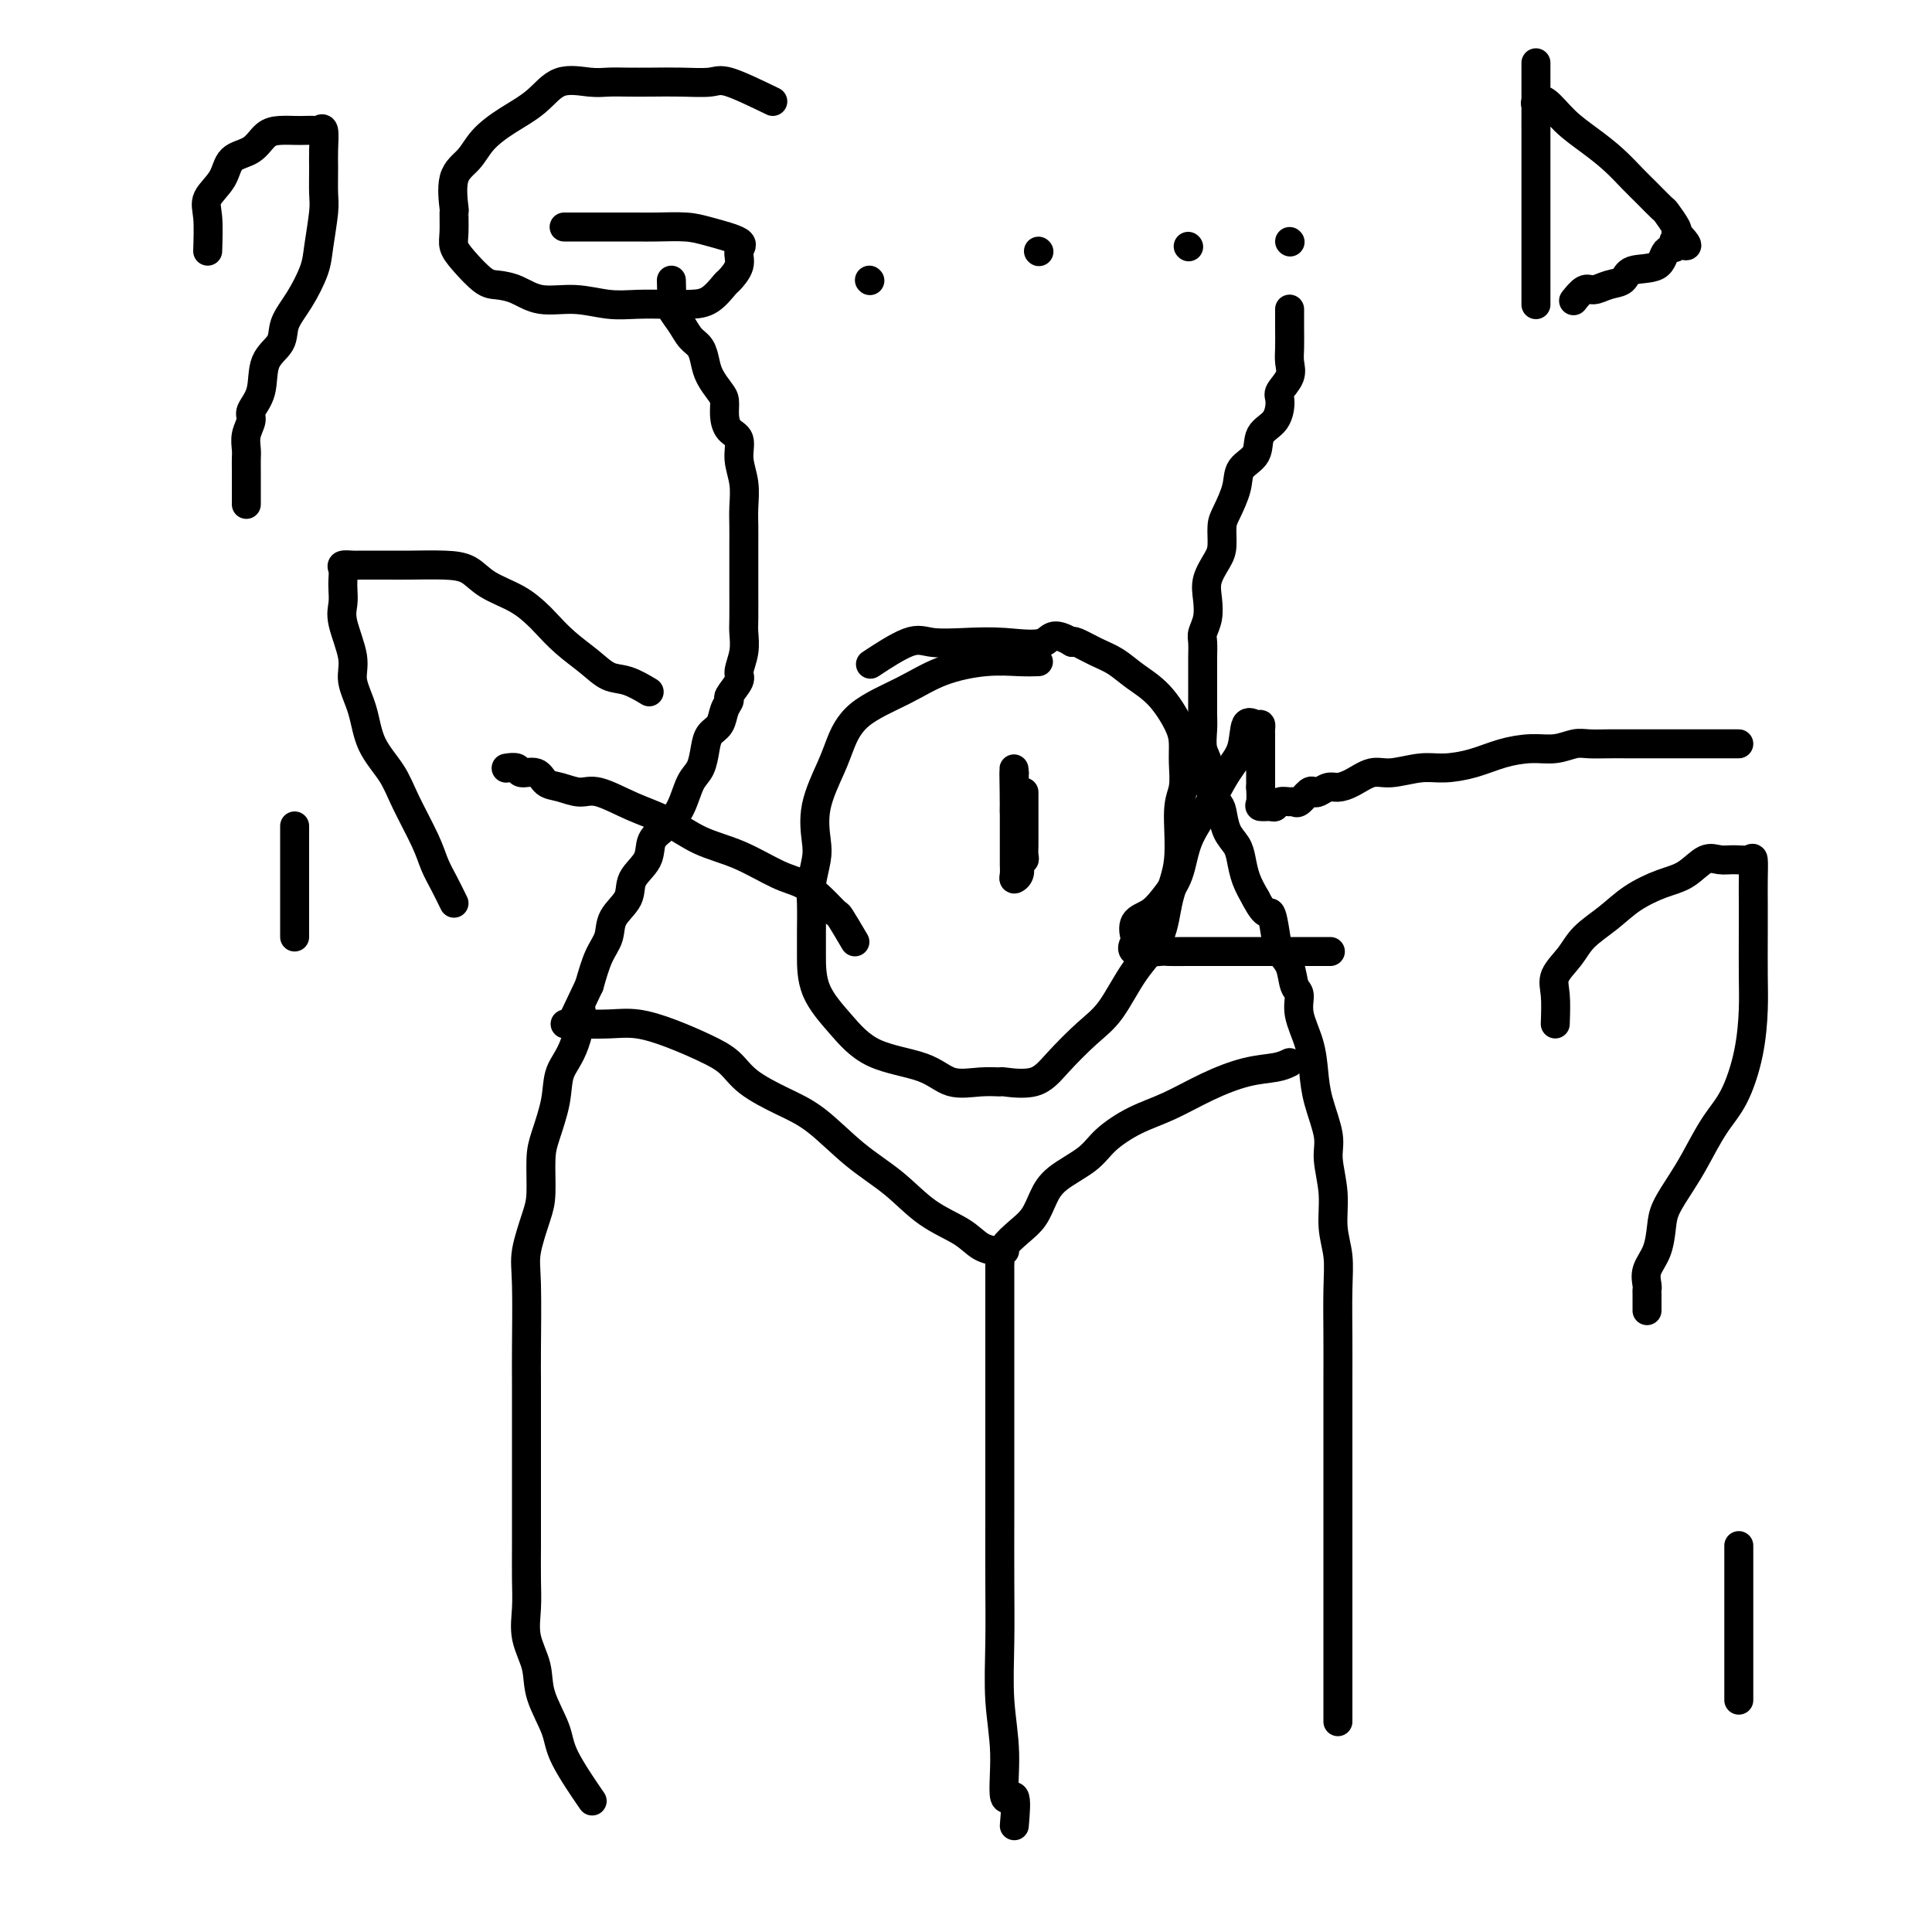 <svg viewBox='0 0 400 400' version='1.1' xmlns='http://www.w3.org/2000/svg' xmlns:xlink='http://www.w3.org/1999/xlink'><g fill='none' stroke='#000000' stroke-width='6' stroke-linecap='round' stroke-linejoin='round'><path d='M139,58c0.048,1.534 0.097,3.067 0,4c-0.097,0.933 -0.338,1.264 0,2c0.338,0.736 1.255,1.876 2,3c0.745,1.124 1.316,2.230 2,3c0.684,0.770 1.479,1.203 2,2c0.521,0.797 0.766,1.959 1,3c0.234,1.041 0.457,1.959 1,3c0.543,1.041 1.407,2.203 2,3c0.593,0.797 0.914,1.230 1,2c0.086,0.770 -0.064,1.878 0,3c0.064,1.122 0.343,2.260 1,3c0.657,0.740 1.693,1.082 2,2c0.307,0.918 -0.114,2.411 0,4c0.114,1.589 0.763,3.276 1,5c0.237,1.724 0.064,3.487 0,5c-0.064,1.513 -0.017,2.776 0,4c0.017,1.224 0.004,2.409 0,4c-0.004,1.591 0.000,3.586 0,5c-0.000,1.414 -0.004,2.245 0,4c0.004,1.755 0.017,4.433 0,6c-0.017,1.567 -0.065,2.024 0,3c0.065,0.976 0.243,2.470 0,4c-0.243,1.530 -0.905,3.094 -1,4c-0.095,0.906 0.379,1.153 0,2c-0.379,0.847 -1.611,2.295 -2,3c-0.389,0.705 0.064,0.666 0,1c-0.064,0.334 -0.646,1.041 -1,2c-0.354,0.959 -0.479,2.169 -1,3c-0.521,0.831 -1.437,1.282 -2,2c-0.563,0.718 -0.772,1.704 -1,3c-0.228,1.296 -0.475,2.902 -1,4c-0.525,1.098 -1.329,1.690 -2,3c-0.671,1.310 -1.210,3.340 -2,5c-0.790,1.660 -1.831,2.950 -3,4c-1.169,1.050 -2.468,1.858 -3,3c-0.532,1.142 -0.299,2.616 -1,4c-0.701,1.384 -2.337,2.679 -3,4c-0.663,1.321 -0.352,2.669 -1,4c-0.648,1.331 -2.256,2.645 -3,4c-0.744,1.355 -0.623,2.749 -1,4c-0.377,1.251 -1.250,2.357 -2,4c-0.750,1.643 -1.375,3.821 -2,6'/><path d='M122,204c-5.389,11.461 -2.862,5.612 -2,5c0.862,-0.612 0.059,4.013 -1,7c-1.059,2.987 -2.374,4.336 -3,6c-0.626,1.664 -0.562,3.642 -1,6c-0.438,2.358 -1.379,5.095 -2,7c-0.621,1.905 -0.923,2.977 -1,5c-0.077,2.023 0.070,4.999 0,7c-0.070,2.001 -0.359,3.029 -1,5c-0.641,1.971 -1.636,4.884 -2,7c-0.364,2.116 -0.098,3.435 0,7c0.098,3.565 0.026,9.377 0,13c-0.026,3.623 -0.007,5.057 0,7c0.007,1.943 0.002,4.394 0,7c-0.002,2.606 -0.001,5.368 0,8c0.001,2.632 0.001,5.136 0,7c-0.001,1.864 -0.002,3.088 0,5c0.002,1.912 0.008,4.513 0,7c-0.008,2.487 -0.029,4.861 0,7c0.029,2.139 0.110,4.042 0,6c-0.110,1.958 -0.409,3.972 0,6c0.409,2.028 1.526,4.072 2,6c0.474,1.928 0.307,3.740 1,6c0.693,2.260 2.248,4.966 3,7c0.752,2.034 0.703,3.394 2,6c1.297,2.606 3.942,6.459 5,8c1.058,1.541 0.529,0.771 0,0'/><path d='M267,64c-0.004,1.310 -0.009,2.620 0,4c0.009,1.380 0.031,2.829 0,4c-0.031,1.171 -0.114,2.064 0,3c0.114,0.936 0.426,1.915 0,3c-0.426,1.085 -1.589,2.275 -2,3c-0.411,0.725 -0.068,0.983 0,2c0.068,1.017 -0.138,2.791 -1,4c-0.862,1.209 -2.381,1.854 -3,3c-0.619,1.146 -0.338,2.795 -1,4c-0.662,1.205 -2.268,1.968 -3,3c-0.732,1.032 -0.590,2.333 -1,4c-0.410,1.667 -1.371,3.698 -2,5c-0.629,1.302 -0.925,1.873 -1,3c-0.075,1.127 0.072,2.808 0,4c-0.072,1.192 -0.363,1.895 -1,3c-0.637,1.105 -1.621,2.612 -2,4c-0.379,1.388 -0.154,2.656 0,4c0.154,1.344 0.237,2.764 0,4c-0.237,1.236 -0.796,2.287 -1,3c-0.204,0.713 -0.055,1.087 0,2c0.055,0.913 0.015,2.365 0,3c-0.015,0.635 -0.004,0.452 0,1c0.004,0.548 0.001,1.825 0,3c-0.001,1.175 -0.002,2.247 0,3c0.002,0.753 0.005,1.187 0,2c-0.005,0.813 -0.017,2.005 0,3c0.017,0.995 0.064,1.794 0,3c-0.064,1.206 -0.238,2.821 0,4c0.238,1.179 0.889,1.922 1,3c0.111,1.078 -0.317,2.490 0,4c0.317,1.510 1.381,3.117 2,4c0.619,0.883 0.795,1.044 1,2c0.205,0.956 0.439,2.709 1,4c0.561,1.291 1.449,2.119 2,3c0.551,0.881 0.764,1.814 1,3c0.236,1.186 0.496,2.625 1,4c0.504,1.375 1.252,2.688 2,4'/><path d='M260,186c2.174,4.206 2.610,2.720 3,3c0.390,0.280 0.736,2.325 1,4c0.264,1.675 0.447,2.981 1,4c0.553,1.019 1.475,1.751 2,3c0.525,1.249 0.652,3.014 1,4c0.348,0.986 0.918,1.191 1,2c0.082,0.809 -0.324,2.222 0,4c0.324,1.778 1.378,3.922 2,6c0.622,2.078 0.812,4.090 1,6c0.188,1.910 0.375,3.717 1,6c0.625,2.283 1.688,5.043 2,7c0.312,1.957 -0.127,3.113 0,5c0.127,1.887 0.819,4.505 1,7c0.181,2.495 -0.148,4.868 0,7c0.148,2.132 0.772,4.024 1,6c0.228,1.976 0.061,4.038 0,7c-0.061,2.962 -0.016,6.824 0,10c0.016,3.176 0.004,5.664 0,9c-0.004,3.336 -0.001,7.518 0,11c0.001,3.482 0.000,6.263 0,9c-0.000,2.737 -0.000,5.430 0,8c0.000,2.570 0.000,5.018 0,8c-0.000,2.982 -0.000,6.499 0,9c0.000,2.501 0.000,3.988 0,6c-0.000,2.012 -0.000,4.550 0,7c0.000,2.450 0.000,4.814 0,7c-0.000,2.186 -0.000,4.196 0,5c0.000,0.804 0.000,0.402 0,0'/><path d='M212,164c0.000,0.672 0.000,1.345 0,2c-0.000,0.655 -0.000,1.293 0,2c0.000,0.707 0.000,1.484 0,2c-0.000,0.516 -0.000,0.772 0,1c0.000,0.228 0.001,0.429 0,1c-0.001,0.571 -0.004,1.511 0,2c0.004,0.489 0.015,0.525 0,1c-0.015,0.475 -0.056,1.387 0,2c0.056,0.613 0.207,0.925 0,1c-0.207,0.075 -0.774,-0.087 -1,0c-0.226,0.087 -0.113,0.423 0,1c0.113,0.577 0.226,1.395 0,2c-0.226,0.605 -0.793,0.998 -1,1c-0.207,0.002 -0.056,-0.387 0,-1c0.056,-0.613 0.015,-1.449 0,-2c-0.015,-0.551 -0.004,-0.816 0,-1c0.004,-0.184 0.001,-0.286 0,-1c-0.001,-0.714 -0.000,-2.040 0,-3c0.000,-0.960 0.000,-1.553 0,-2c-0.000,-0.447 -0.000,-0.749 0,-1c0.000,-0.251 0.000,-0.452 0,-1c-0.000,-0.548 -0.000,-1.442 0,-2c0.000,-0.558 0.000,-0.779 0,-1c-0.000,-0.221 -0.000,-0.443 0,-1c0.000,-0.557 0.000,-1.448 0,-2c-0.000,-0.552 -0.000,-0.764 0,-1c0.000,-0.236 0.000,-0.496 0,-1c-0.000,-0.504 -0.000,-1.252 0,-2'/><path d='M210,160c-0.156,-2.556 -0.044,1.556 0,4c0.044,2.444 0.022,3.222 0,4'/><path d='M360,154c-1.368,0.000 -2.736,0.000 -4,0c-1.264,-0.000 -2.423,-0.000 -4,0c-1.577,0.000 -3.570,0.000 -5,0c-1.430,-0.000 -2.297,-0.001 -4,0c-1.703,0.001 -4.243,0.004 -6,0c-1.757,-0.004 -2.730,-0.016 -4,0c-1.270,0.016 -2.838,0.059 -4,0c-1.162,-0.059 -1.919,-0.220 -3,0c-1.081,0.220 -2.487,0.819 -4,1c-1.513,0.181 -3.133,-0.058 -5,0c-1.867,0.058 -3.980,0.412 -6,1c-2.020,0.588 -3.947,1.410 -6,2c-2.053,0.590 -4.233,0.949 -6,1c-1.767,0.051 -3.120,-0.207 -5,0c-1.880,0.207 -4.285,0.877 -6,1c-1.715,0.123 -2.739,-0.303 -4,0c-1.261,0.303 -2.758,1.336 -4,2c-1.242,0.664 -2.230,0.961 -3,1c-0.770,0.039 -1.323,-0.178 -2,0c-0.677,0.178 -1.477,0.752 -2,1c-0.523,0.248 -0.769,0.172 -1,0c-0.231,-0.172 -0.447,-0.439 -1,0c-0.553,0.439 -1.444,1.586 -2,2c-0.556,0.414 -0.778,0.097 -1,0c-0.222,-0.097 -0.445,0.027 -1,0c-0.555,-0.027 -1.441,-0.205 -2,0c-0.559,0.205 -0.791,0.792 -1,1c-0.209,0.208 -0.396,0.035 -1,0c-0.604,-0.035 -1.624,0.067 -2,0c-0.376,-0.067 -0.107,-0.305 0,-1c0.107,-0.695 0.054,-1.848 0,-3'/><path d='M261,163c-0.000,-1.234 -0.000,-2.319 0,-3c0.000,-0.681 0.001,-0.957 0,-2c-0.001,-1.043 -0.002,-2.853 0,-4c0.002,-1.147 0.007,-1.632 0,-2c-0.007,-0.368 -0.028,-0.619 0,-1c0.028,-0.381 0.104,-0.891 0,-1c-0.104,-0.109 -0.389,0.184 -1,0c-0.611,-0.184 -1.547,-0.845 -2,0c-0.453,0.845 -0.424,3.197 -1,5c-0.576,1.803 -1.757,3.056 -3,5c-1.243,1.944 -2.548,4.580 -4,7c-1.452,2.420 -3.052,4.625 -4,7c-0.948,2.375 -1.246,4.920 -2,7c-0.754,2.080 -1.966,3.694 -3,5c-1.034,1.306 -1.889,2.305 -3,3c-1.111,0.695 -2.476,1.086 -3,2c-0.524,0.914 -0.206,2.350 0,3c0.206,0.650 0.302,0.514 0,1c-0.302,0.486 -1.000,1.594 0,2c1.000,0.406 3.698,0.109 5,0c1.302,-0.109 1.209,-0.029 2,0c0.791,0.029 2.465,0.008 4,0c1.535,-0.008 2.931,-0.002 4,0c1.069,0.002 1.813,0.001 3,0c1.187,-0.001 2.819,-0.000 4,0c1.181,0.000 1.911,0.000 3,0c1.089,-0.000 2.538,-0.000 4,0c1.462,0.000 2.938,0.000 4,0c1.062,-0.000 1.709,-0.000 3,0c1.291,0.000 3.226,0.000 4,0c0.774,-0.000 0.387,-0.000 0,0'/><path d='M322,212c0.075,-2.179 0.151,-4.357 0,-6c-0.151,-1.643 -0.528,-2.750 0,-4c0.528,-1.250 1.960,-2.643 3,-4c1.040,-1.357 1.688,-2.680 3,-4c1.312,-1.320 3.289,-2.638 5,-4c1.711,-1.362 3.157,-2.767 5,-4c1.843,-1.233 4.082,-2.292 6,-3c1.918,-0.708 3.515,-1.065 5,-2c1.485,-0.935 2.857,-2.450 4,-3c1.143,-0.550 2.058,-0.136 3,0c0.942,0.136 1.913,-0.005 3,0c1.087,0.005 2.291,0.156 3,0c0.709,-0.156 0.922,-0.619 1,0c0.078,0.619 0.021,2.321 0,4c-0.021,1.679 -0.007,3.334 0,5c0.007,1.666 0.008,3.344 0,6c-0.008,2.656 -0.024,6.290 0,9c0.024,2.710 0.088,4.496 0,7c-0.088,2.504 -0.330,5.725 -1,9c-0.670,3.275 -1.770,6.602 -3,9c-1.230,2.398 -2.592,3.865 -4,6c-1.408,2.135 -2.862,4.938 -4,7c-1.138,2.062 -1.959,3.384 -3,5c-1.041,1.616 -2.303,3.525 -3,5c-0.697,1.475 -0.828,2.514 -1,4c-0.172,1.486 -0.386,3.418 -1,5c-0.614,1.582 -1.629,2.813 -2,4c-0.371,1.187 -0.100,2.329 0,3c0.100,0.671 0.027,0.871 0,1c-0.027,0.129 -0.007,0.189 0,1c0.007,0.811 0.002,2.375 0,3c-0.002,0.625 -0.001,0.313 0,0'/><path d='M360,320c0.000,1.819 0.000,3.638 0,5c0.000,1.362 0.000,2.269 0,4c0.000,1.731 0.000,4.288 0,6c0.000,1.712 0.000,2.578 0,4c0.000,1.422 0.000,3.400 0,5c0.000,1.600 0.000,2.821 0,4c0.000,1.179 0.000,2.318 0,3c0.000,0.682 0.000,0.909 0,1c0.000,0.091 0.000,0.045 0,0'/><path d='M215,137c-1.123,0.036 -2.247,0.072 -4,0c-1.753,-0.072 -4.136,-0.253 -7,0c-2.864,0.253 -6.208,0.938 -9,2c-2.792,1.062 -5.033,2.501 -8,4c-2.967,1.499 -6.662,3.059 -9,5c-2.338,1.941 -3.319,4.264 -4,6c-0.681,1.736 -1.062,2.884 -2,5c-0.938,2.116 -2.433,5.200 -3,8c-0.567,2.800 -0.204,5.316 0,7c0.204,1.684 0.251,2.538 0,4c-0.251,1.462 -0.799,3.533 -1,5c-0.201,1.467 -0.054,2.329 0,4c0.054,1.671 0.014,4.149 0,6c-0.014,1.851 -0.003,3.075 0,5c0.003,1.925 -0.003,4.552 1,7c1.003,2.448 3.016,4.719 5,7c1.984,2.281 3.941,4.573 7,6c3.059,1.427 7.221,1.989 10,3c2.779,1.011 4.175,2.470 6,3c1.825,0.530 4.079,0.132 6,0c1.921,-0.132 3.510,0.002 4,0c0.490,-0.002 -0.120,-0.138 1,0c1.120,0.138 3.971,0.552 6,0c2.029,-0.552 3.237,-2.069 5,-4c1.763,-1.931 4.082,-4.275 6,-6c1.918,-1.725 3.436,-2.830 5,-5c1.564,-2.170 3.175,-5.407 5,-8c1.825,-2.593 3.866,-4.544 5,-7c1.134,-2.456 1.362,-5.416 2,-8c0.638,-2.584 1.688,-4.792 2,-8c0.312,-3.208 -0.113,-7.416 0,-10c0.113,-2.584 0.766,-3.545 1,-5c0.234,-1.455 0.051,-3.404 0,-5c-0.051,-1.596 0.031,-2.840 0,-4c-0.031,-1.160 -0.173,-2.236 -1,-4c-0.827,-1.764 -2.337,-4.217 -4,-6c-1.663,-1.783 -3.479,-2.895 -5,-4c-1.521,-1.105 -2.748,-2.203 -4,-3c-1.252,-0.797 -2.529,-1.291 -4,-2c-1.471,-0.709 -3.134,-1.631 -4,-2c-0.866,-0.369 -0.933,-0.184 -1,0'/><path d='M222,133c-4.380,-2.631 -4.331,-0.709 -6,0c-1.669,0.709 -5.058,0.205 -8,0c-2.942,-0.205 -5.438,-0.110 -8,0c-2.563,0.110 -5.192,0.236 -7,0c-1.808,-0.236 -2.794,-0.833 -5,0c-2.206,0.833 -5.630,3.095 -7,4c-1.370,0.905 -0.685,0.452 0,0'/><path d='M177,195c-1.220,-2.069 -2.441,-4.138 -3,-5c-0.559,-0.862 -0.457,-0.517 -1,-1c-0.543,-0.483 -1.732,-1.794 -3,-3c-1.268,-1.206 -2.616,-2.308 -4,-3c-1.384,-0.692 -2.804,-0.974 -5,-2c-2.196,-1.026 -5.168,-2.794 -8,-4c-2.832,-1.206 -5.523,-1.849 -8,-3c-2.477,-1.151 -4.739,-2.809 -7,-4c-2.261,-1.191 -4.521,-1.914 -7,-3c-2.479,-1.086 -5.177,-2.533 -7,-3c-1.823,-0.467 -2.773,0.048 -4,0c-1.227,-0.048 -2.733,-0.658 -4,-1c-1.267,-0.342 -2.294,-0.417 -3,-1c-0.706,-0.583 -1.090,-1.673 -2,-2c-0.910,-0.327 -2.347,0.108 -3,0c-0.653,-0.108 -0.522,-0.760 -1,-1c-0.478,-0.240 -1.565,-0.069 -2,0c-0.435,0.069 -0.217,0.034 0,0'/><path d='M94,187c-0.651,-1.335 -1.303,-2.669 -2,-4c-0.697,-1.331 -1.440,-2.657 -2,-4c-0.560,-1.343 -0.936,-2.703 -2,-5c-1.064,-2.297 -2.815,-5.531 -4,-8c-1.185,-2.469 -1.804,-4.173 -3,-6c-1.196,-1.827 -2.969,-3.777 -4,-6c-1.031,-2.223 -1.320,-4.720 -2,-7c-0.680,-2.280 -1.751,-4.344 -2,-6c-0.249,-1.656 0.326,-2.905 0,-5c-0.326,-2.095 -1.551,-5.037 -2,-7c-0.449,-1.963 -0.122,-2.946 0,-4c0.122,-1.054 0.039,-2.177 0,-3c-0.039,-0.823 -0.035,-1.345 0,-2c0.035,-0.655 0.102,-1.444 0,-2c-0.102,-0.556 -0.372,-0.881 0,-1c0.372,-0.119 1.386,-0.032 2,0c0.614,0.032 0.828,0.010 2,0c1.172,-0.010 3.301,-0.008 5,0c1.699,0.008 2.968,0.021 5,0c2.032,-0.021 4.828,-0.076 7,0c2.172,0.076 3.721,0.284 5,1c1.279,0.716 2.287,1.941 4,3c1.713,1.059 4.131,1.952 6,3c1.869,1.048 3.189,2.249 4,3c0.811,0.751 1.114,1.050 2,2c0.886,0.950 2.353,2.549 4,4c1.647,1.451 3.472,2.753 5,4c1.528,1.247 2.760,2.437 4,3c1.240,0.563 2.488,0.498 4,1c1.512,0.502 3.289,1.572 4,2c0.711,0.428 0.355,0.214 0,0'/><path d='M43,52c0.082,-2.597 0.164,-5.194 0,-7c-0.164,-1.806 -0.575,-2.820 0,-4c0.575,-1.180 2.135,-2.526 3,-4c0.865,-1.474 1.037,-3.074 2,-4c0.963,-0.926 2.719,-1.176 4,-2c1.281,-0.824 2.087,-2.221 3,-3c0.913,-0.779 1.932,-0.940 3,-1c1.068,-0.060 2.185,-0.019 3,0c0.815,0.019 1.329,0.017 2,0c0.671,-0.017 1.500,-0.050 2,0c0.500,0.050 0.670,0.184 1,0c0.330,-0.184 0.822,-0.685 1,0c0.178,0.685 0.044,2.556 0,4c-0.044,1.444 0.001,2.460 0,4c-0.001,1.540 -0.047,3.604 0,5c0.047,1.396 0.187,2.123 0,4c-0.187,1.877 -0.702,4.904 -1,7c-0.298,2.096 -0.378,3.261 -1,5c-0.622,1.739 -1.786,4.050 -3,6c-1.214,1.950 -2.477,3.538 -3,5c-0.523,1.462 -0.307,2.800 -1,4c-0.693,1.200 -2.295,2.264 -3,4c-0.705,1.736 -0.515,4.146 -1,6c-0.485,1.854 -1.647,3.154 -2,4c-0.353,0.846 0.101,1.237 0,2c-0.101,0.763 -0.759,1.896 -1,3c-0.241,1.104 -0.065,2.177 0,3c0.065,0.823 0.017,1.394 0,2c-0.017,0.606 -0.005,1.245 0,2c0.005,0.755 0.001,1.626 0,3c-0.001,1.374 -0.000,3.250 0,4c0.000,0.750 0.000,0.375 0,0'/><path d='M61,171c0.000,0.961 0.000,1.922 0,3c0.000,1.078 0.000,2.273 0,3c-0.000,0.727 -0.000,0.986 0,2c0.000,1.014 0.000,2.783 0,4c0.000,1.217 -0.000,1.881 0,3c0.000,1.119 0.000,2.692 0,4c0.000,1.308 0.000,2.352 0,3c0.000,0.648 0.000,0.899 0,1c0.000,0.101 0.000,0.050 0,0'/><path d='M117,212c0.726,-0.011 1.453,-0.022 3,0c1.547,0.022 3.916,0.077 6,0c2.084,-0.077 3.885,-0.286 6,0c2.115,0.286 4.546,1.066 7,2c2.454,0.934 4.933,2.021 7,3c2.067,0.979 3.722,1.849 5,3c1.278,1.151 2.177,2.581 4,4c1.823,1.419 4.568,2.827 7,4c2.432,1.173 4.552,2.113 7,4c2.448,1.887 5.225,4.722 8,7c2.775,2.278 5.550,3.997 8,6c2.450,2.003 4.576,4.288 7,6c2.424,1.712 5.144,2.851 7,4c1.856,1.149 2.846,2.309 4,3c1.154,0.691 2.473,0.912 3,1c0.527,0.088 0.264,0.044 0,0'/><path d='M267,220c-0.778,0.373 -1.557,0.745 -3,1c-1.443,0.255 -3.552,0.392 -6,1c-2.448,0.608 -5.236,1.688 -8,3c-2.764,1.312 -5.503,2.857 -8,4c-2.497,1.143 -4.752,1.883 -7,3c-2.248,1.117 -4.488,2.610 -6,4c-1.512,1.390 -2.294,2.679 -4,4c-1.706,1.321 -4.335,2.676 -6,4c-1.665,1.324 -2.364,2.618 -3,4c-0.636,1.382 -1.207,2.853 -2,4c-0.793,1.147 -1.806,1.969 -3,3c-1.194,1.031 -2.569,2.269 -3,3c-0.431,0.731 0.081,0.953 0,1c-0.081,0.047 -0.754,-0.080 -1,0c-0.246,0.080 -0.066,0.369 0,1c0.066,0.631 0.018,1.604 0,2c-0.018,0.396 -0.005,0.216 0,1c0.005,0.784 0.001,2.531 0,4c-0.001,1.469 -0.000,2.658 0,5c0.000,2.342 0.000,5.835 0,9c-0.000,3.165 0.000,6.000 0,10c-0.000,4.000 -0.001,9.164 0,13c0.001,3.836 0.005,6.345 0,10c-0.005,3.655 -0.017,8.457 0,13c0.017,4.543 0.065,8.827 0,13c-0.065,4.173 -0.241,8.234 0,12c0.241,3.766 0.900,7.236 1,11c0.100,3.764 -0.358,7.821 0,9c0.358,1.179 1.531,-0.520 2,0c0.469,0.520 0.235,3.260 0,6'/><path d='M160,21c-3.493,-1.691 -6.986,-3.381 -9,-4c-2.014,-0.619 -2.548,-0.166 -4,0c-1.452,0.166 -3.821,0.045 -6,0c-2.179,-0.045 -4.168,-0.015 -6,0c-1.832,0.015 -3.506,0.016 -5,0c-1.494,-0.016 -2.807,-0.049 -4,0c-1.193,0.049 -2.266,0.179 -4,0c-1.734,-0.179 -4.129,-0.666 -6,0c-1.871,0.666 -3.216,2.485 -5,4c-1.784,1.515 -4.005,2.726 -6,4c-1.995,1.274 -3.764,2.611 -5,4c-1.236,1.389 -1.939,2.830 -3,4c-1.061,1.170 -2.482,2.070 -3,4c-0.518,1.930 -0.135,4.889 0,6c0.135,1.111 0.021,0.375 0,1c-0.021,0.625 0.051,2.612 0,4c-0.051,1.388 -0.227,2.177 0,3c0.227,0.823 0.855,1.678 2,3c1.145,1.322 2.807,3.110 4,4c1.193,0.890 1.917,0.883 3,1c1.083,0.117 2.525,0.357 4,1c1.475,0.643 2.984,1.689 5,2c2.016,0.311 4.538,-0.113 7,0c2.462,0.113 4.864,0.761 7,1c2.136,0.239 4.005,0.067 6,0c1.995,-0.067 4.116,-0.030 6,0c1.884,0.030 3.532,0.052 5,0c1.468,-0.052 2.756,-0.178 4,-1c1.244,-0.822 2.444,-2.342 3,-3c0.556,-0.658 0.470,-0.456 1,-1c0.530,-0.544 1.677,-1.834 2,-3c0.323,-1.166 -0.178,-2.207 0,-3c0.178,-0.793 1.034,-1.337 0,-2c-1.034,-0.663 -3.959,-1.446 -6,-2c-2.041,-0.554 -3.198,-0.881 -5,-1c-1.802,-0.119 -4.250,-0.032 -6,0c-1.750,0.032 -2.802,0.009 -4,0c-1.198,-0.009 -2.543,-0.002 -4,0c-1.457,0.002 -3.025,0.001 -4,0c-0.975,-0.001 -1.358,-0.000 -2,0c-0.642,0.000 -1.543,0.000 -2,0c-0.457,-0.000 -0.469,-0.000 -1,0c-0.531,0.000 -1.580,0.000 -2,0c-0.420,-0.000 -0.210,-0.000 0,0'/><path d='M180,58c0.000,0.000 0.100,0.100 0.1,0.1'/><path d='M215,52c0.000,0.000 0.100,0.100 0.1,0.1'/><path d='M246,51c0.000,0.000 0.100,0.100 0.1,0.1'/><path d='M267,50c0.000,0.000 0.100,0.100 0.1,0.1'/><path d='M318,13c0.000,0.846 -0.000,1.692 0,3c0.000,1.308 0.000,3.078 0,5c-0.000,1.922 -0.000,3.995 0,6c0.000,2.005 0.000,3.942 0,6c-0.000,2.058 -0.000,4.235 0,6c0.000,1.765 0.000,3.116 0,5c-0.000,1.884 -0.000,4.301 0,6c0.000,1.699 0.000,2.682 0,4c-0.000,1.318 -0.000,2.972 0,4c0.000,1.028 0.000,1.429 0,2c-0.000,0.571 -0.000,1.311 0,2c0.000,0.689 0.000,1.327 0,1c-0.000,-0.327 -0.000,-1.619 0,-3c0.000,-1.381 0.000,-2.852 0,-5c-0.000,-2.148 -0.000,-4.974 0,-7c0.000,-2.026 0.000,-3.252 0,-5c-0.000,-1.748 -0.000,-4.019 0,-6c0.000,-1.981 0.000,-3.672 0,-5c-0.000,-1.328 -0.001,-2.292 0,-3c0.001,-0.708 0.005,-1.160 0,-2c-0.005,-0.840 -0.018,-2.070 0,-3c0.018,-0.930 0.068,-1.562 0,-2c-0.068,-0.438 -0.255,-0.684 0,-1c0.255,-0.316 0.953,-0.703 2,0c1.047,0.703 2.443,2.494 4,4c1.557,1.506 3.276,2.726 5,4c1.724,1.274 3.455,2.601 5,4c1.545,1.399 2.905,2.868 4,4c1.095,1.132 1.926,1.925 3,3c1.074,1.075 2.391,2.433 3,3c0.609,0.567 0.510,0.345 1,1c0.490,0.655 1.569,2.187 2,3c0.431,0.813 0.216,0.906 0,1'/><path d='M347,48c4.457,4.573 1.100,2.506 0,2c-1.100,-0.506 0.058,0.551 0,1c-0.058,0.449 -1.331,0.291 -2,1c-0.669,0.709 -0.735,2.285 -2,3c-1.265,0.715 -3.728,0.568 -5,1c-1.272,0.432 -1.353,1.444 -2,2c-0.647,0.556 -1.858,0.657 -3,1c-1.142,0.343 -2.213,0.927 -3,1c-0.787,0.073 -1.289,-0.365 -2,0c-0.711,0.365 -1.632,1.533 -2,2c-0.368,0.467 -0.184,0.234 0,0'/></g>
</svg>